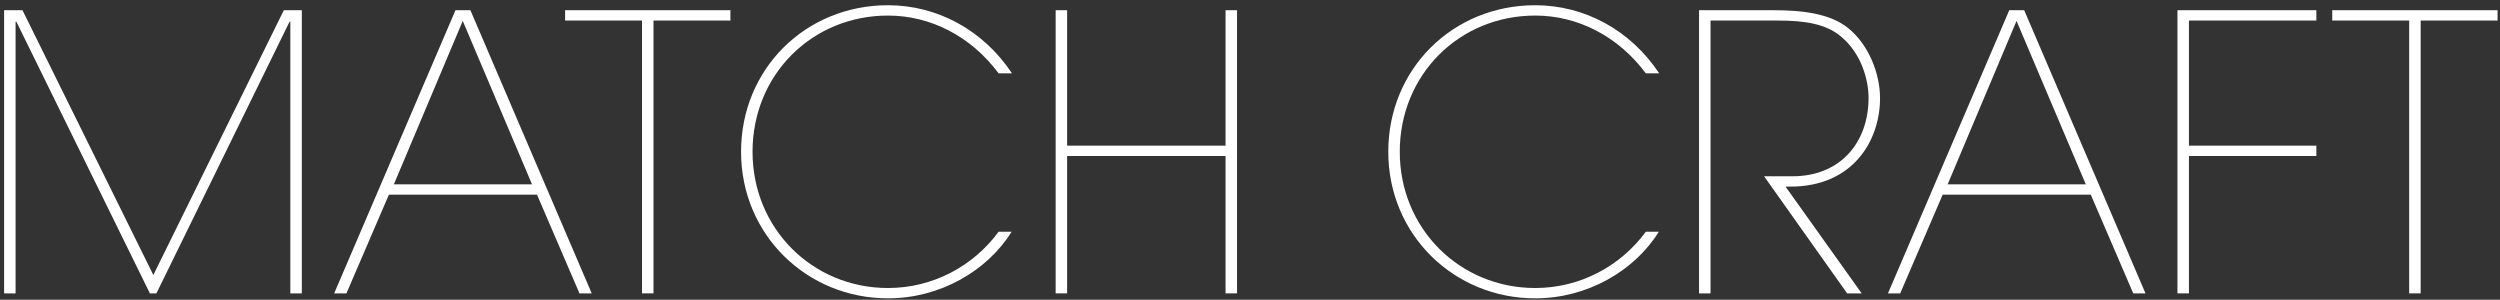 <svg width="392" height="47" viewBox="0 0 392 47" fill="none" xmlns="http://www.w3.org/2000/svg">
<rect x="0" y="0" width="392" height="47" fill="#333333" stroke="none"/>
<path d="M379.559 46H377.759V3.22L365.698 3.22V1.6L391.618 1.6V3.22L379.559 3.22V46Z" fill="white"/>
<path d="M343.225 46H341.425V1.6L363.205 1.6V3.22L343.225 3.22V22.84L363.205 22.84V24.46L343.225 24.46V46Z" fill="white"/>
<path d="M336.413 46H334.493L327.833 30.52L304.613 30.52L297.953 46H296.033L315.053 1.6L317.393 1.6L336.413 46ZM327.053 28.9L316.193 3.28L305.393 28.9L327.053 28.9Z" fill="white"/>
<path d="M291.911 46H289.631L276.611 27.64L281.051 27.64C288.671 27.64 292.991 22.24 292.991 15.34C292.991 12.7 291.971 8.44 288.611 5.68C286.271 3.76 283.091 3.22 278.711 3.22L268.211 3.22V46H266.411V1.6L277.991 1.6C282.491 1.6 286.931 2.08 289.811 4.42C292.991 7 294.791 11.5 294.791 15.4C294.791 22.06 290.531 29.26 280.751 29.26H279.971L291.911 46Z" fill="white"/>
<path d="M258.063 36.34H260.103C256.263 42.52 248.823 46.78 240.723 46.78C228.003 46.78 217.683 36.82 217.683 23.8C217.683 10.78 227.823 0.82 240.723 0.82C248.463 0.82 255.663 4.72 260.163 11.5H258.063C253.743 5.68 247.383 2.44 240.723 2.44C228.843 2.44 219.483 11.68 219.483 23.8C219.483 35.86 228.903 45.16 240.723 45.16C247.683 45.16 254.043 41.8 258.063 36.34Z" fill="white"/>
<path d="M193.966 46H192.166V24.46L167.326 24.46V46H165.526V1.6L167.326 1.6V22.84L192.166 22.84V1.6L193.966 1.6V46Z" fill="white"/>
<path d="M156.578 36.34H158.618C154.778 42.52 147.338 46.78 139.238 46.78C126.518 46.78 116.198 36.82 116.198 23.8C116.198 10.78 126.338 0.82 139.238 0.82C146.978 0.82 154.178 4.72 158.678 11.5H156.578C152.258 5.68 145.898 2.44 139.238 2.44C127.358 2.44 117.998 11.68 117.998 23.8C117.998 35.86 127.418 45.16 139.238 45.16C146.198 45.16 152.558 41.8 156.578 36.34Z" fill="white"/>
<path d="M102.469 46H100.669V3.22L88.609 3.22V1.6L114.529 1.6V3.22L102.469 3.22V46Z" fill="white"/>
<path d="M92.78 46H90.86L84.2 30.52L60.98 30.52L54.32 46H52.4L71.42 1.6L73.76 1.6L92.78 46ZM83.42 28.9L72.56 3.28L61.76 28.9L83.42 28.9Z" fill="white"/>
<path d="M47.324 46H45.524L45.524 3.4H45.404L24.524 46H23.504L2.564 3.4H2.444L2.444 46H0.644L0.644 1.6L3.524 1.6L24.044 43.12L44.504 1.6L47.324 1.6L47.324 46Z" fill="white"/>
</svg>
